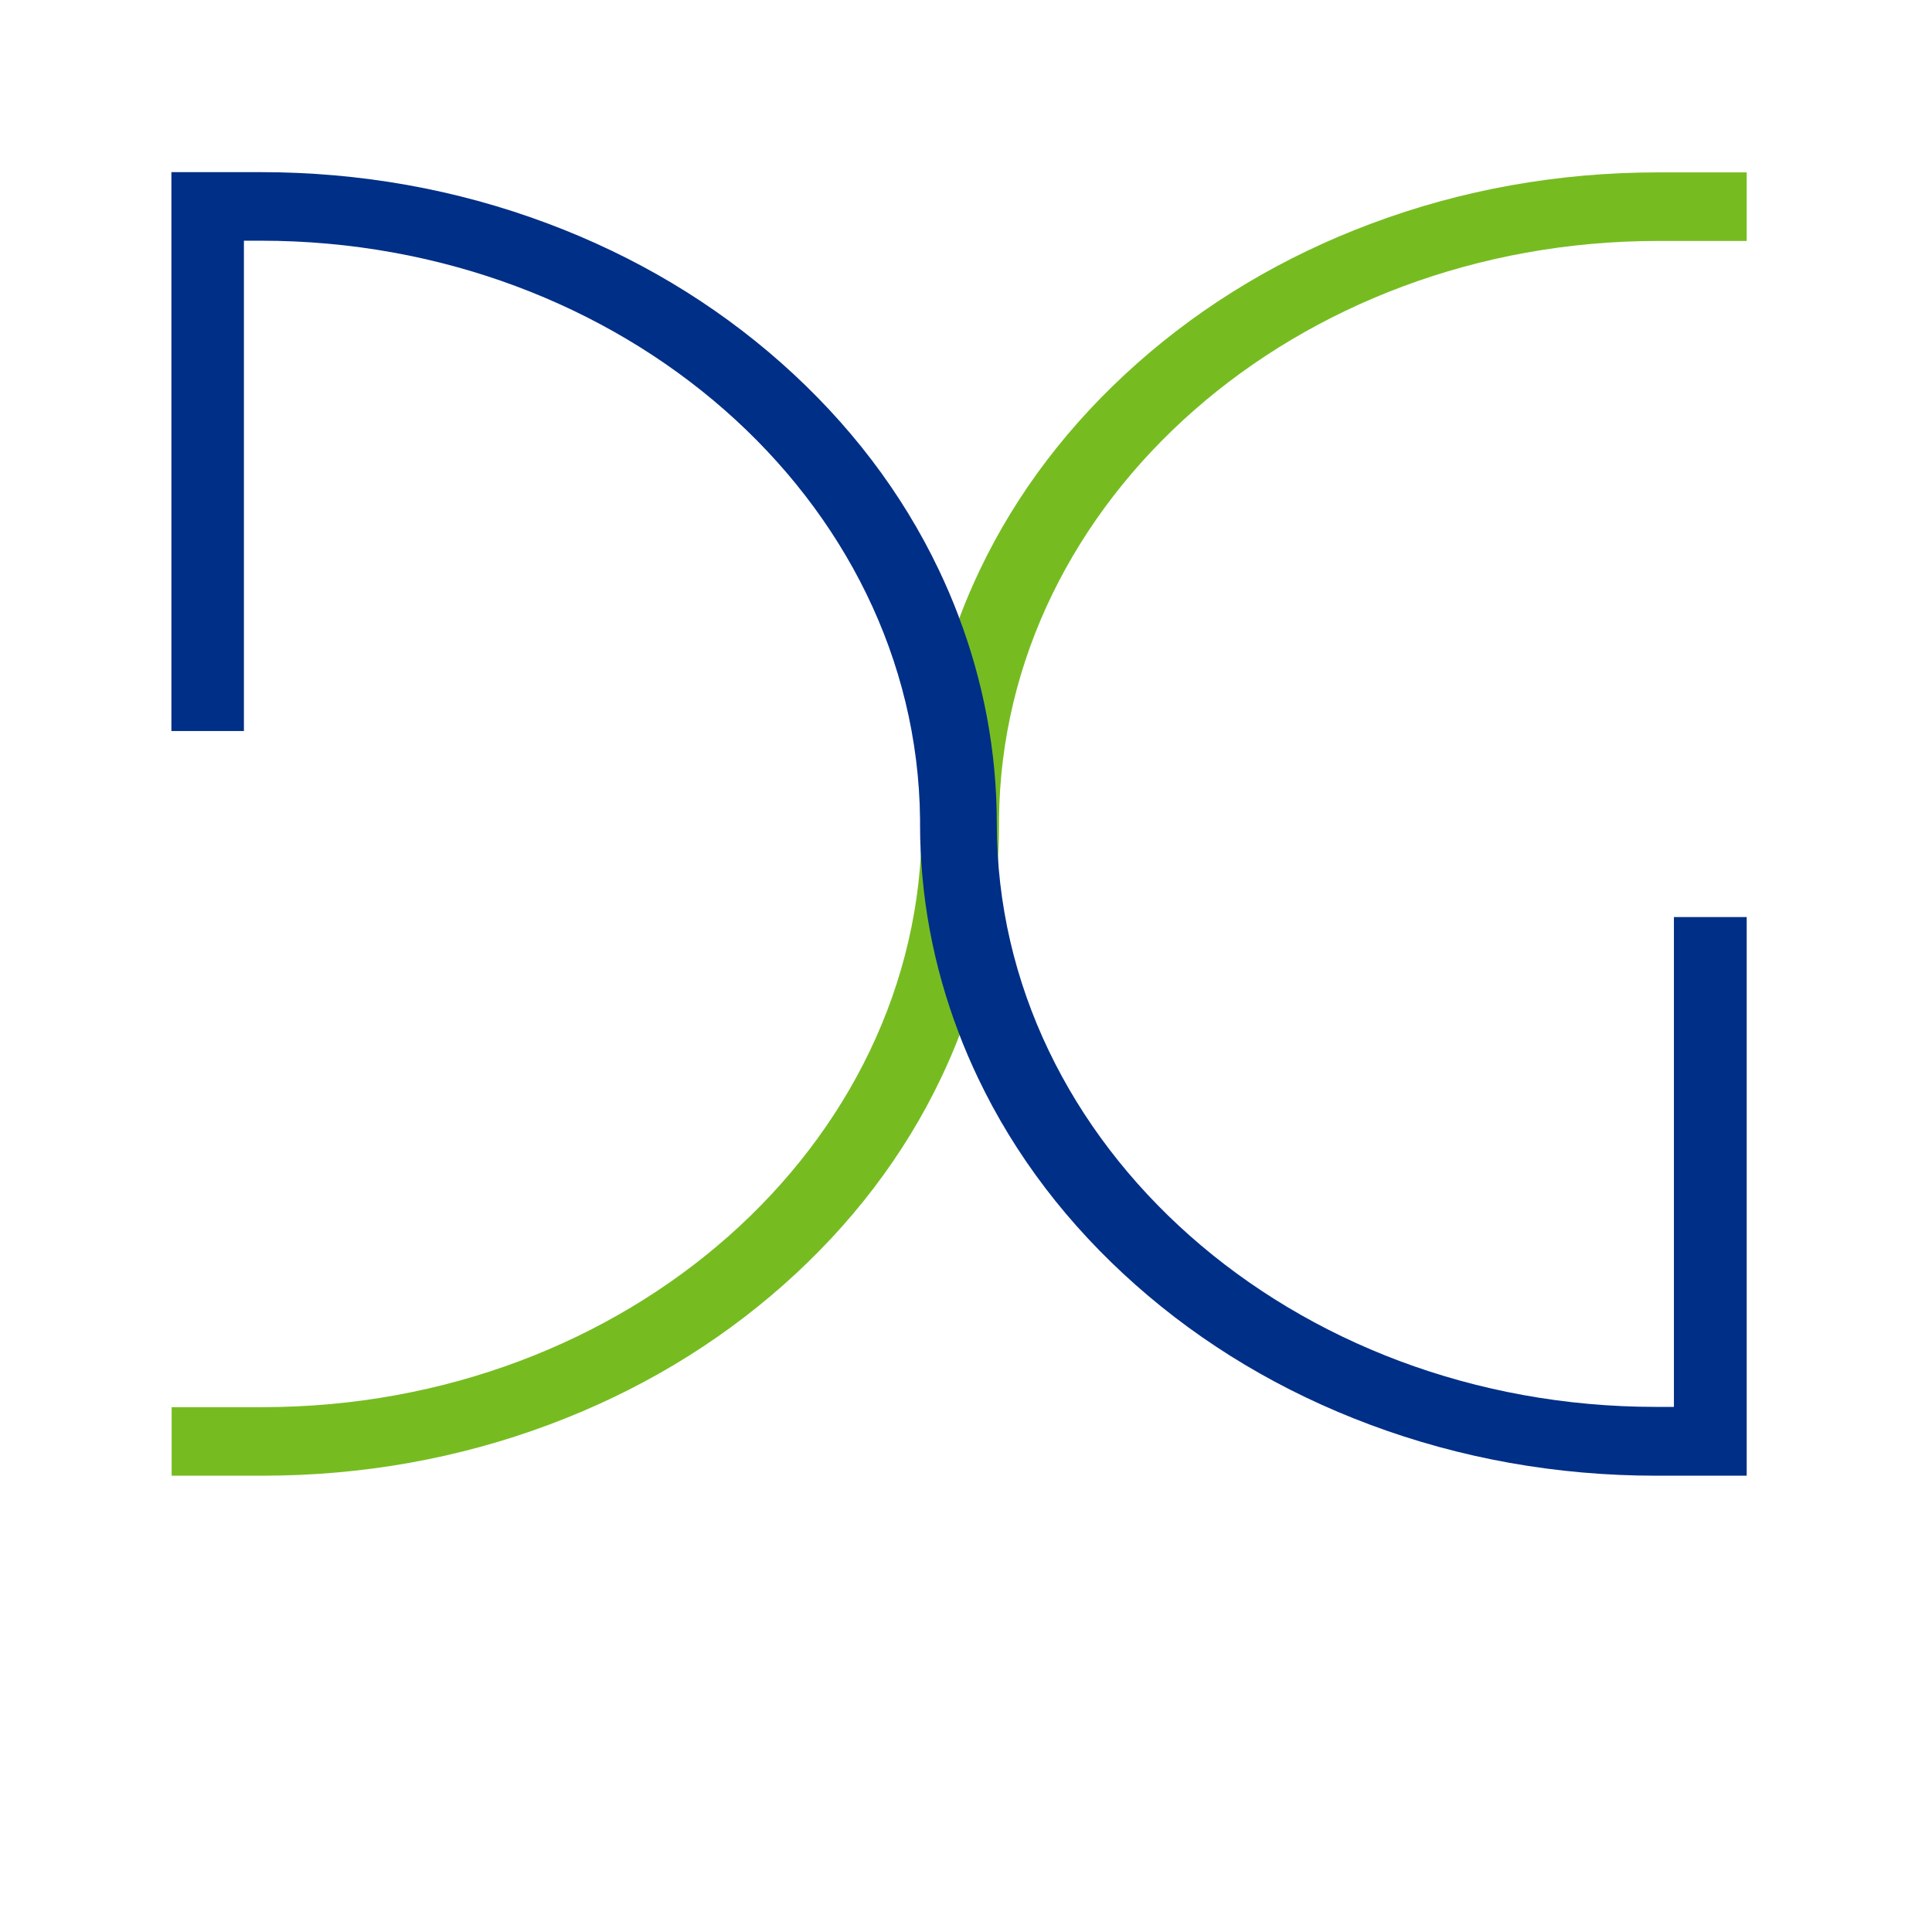 <?xml version="1.0" encoding="UTF-8"?><svg id="Layer_1" xmlns="http://www.w3.org/2000/svg" xmlns:xlink="http://www.w3.org/1999/xlink" viewBox="0 0 77.78 77.78"><defs><style>.cls-1{clip-path:url(#clippath-2);}.cls-2{fill:#76bc21;}.cls-2,.cls-3,.cls-4{stroke-width:0px;}.cls-3{fill:none;}.cls-5{clip-path:url(#clippath-1);}.cls-4{fill:#002f87;}.cls-6{clip-path:url(#clippath);}</style><clipPath id="clippath"><rect class="cls-3" width="77.78" height="77.78"/></clipPath><clipPath id="clippath-1"><rect class="cls-3" width="77.78" height="77.78"/></clipPath><clipPath id="clippath-2"><rect class="cls-3" width="77.78" height="77.78"/></clipPath></defs><g id="Displays2go-Icon2C"><g class="cls-6"><g class="cls-5"><path class="cls-2" d="M66.75,6.94c-4,0-7.88.69-11.54,2.06-3.53,1.32-6.7,3.21-9.42,5.62-2.72,2.41-4.86,5.21-6.35,8.34-.28.59-.54,1.19-.77,1.8-1.03,2.7-1.56,5.52-1.56,8.41,0,12.95-11.9,23.48-26.53,23.48h-3.67v2.76h2.91s.51,0,.76,0c4,0,7.88-.69,11.54-2.06,3.53-1.32,6.7-3.21,9.42-5.62s4.86-5.21,6.35-8.34c.28-.59.54-1.19.77-1.8,1.03-2.7,1.56-5.52,1.56-8.41v-.21h0c.12-12.85,11.98-23.27,26.53-23.27.25,0,3.33,0,3.57,0v-2.76h-3.57"/></g><g class="cls-1"><path class="cls-4" d="M70.32,36.91v22.5h-3.64c-4,0-7.88-.69-11.54-2.06-3.53-1.32-6.7-3.21-9.42-5.62-2.72-2.41-4.86-5.21-6.35-8.34-.28-.59-.54-1.19-.77-1.8-1.03-2.7-1.56-5.52-1.56-8.41v-.21h0c-.14-12.86-11.99-23.28-26.54-23.28-.23,0-.46,0-.68,0v19.74h-2.92V6.93h2.91c.23,0,.46,0,.68,0,4,0,7.88.69,11.54,2.06,3.53,1.32,6.7,3.21,9.42,5.62s4.86,5.21,6.35,8.34c.28.59.54,1.19.77,1.8,1.03,2.7,1.56,5.52,1.56,8.41,0,12.95,11.9,23.48,26.53,23.48.24,0,.49,0,.73,0v-19.72h2.93Z"/></g></g></g></svg>